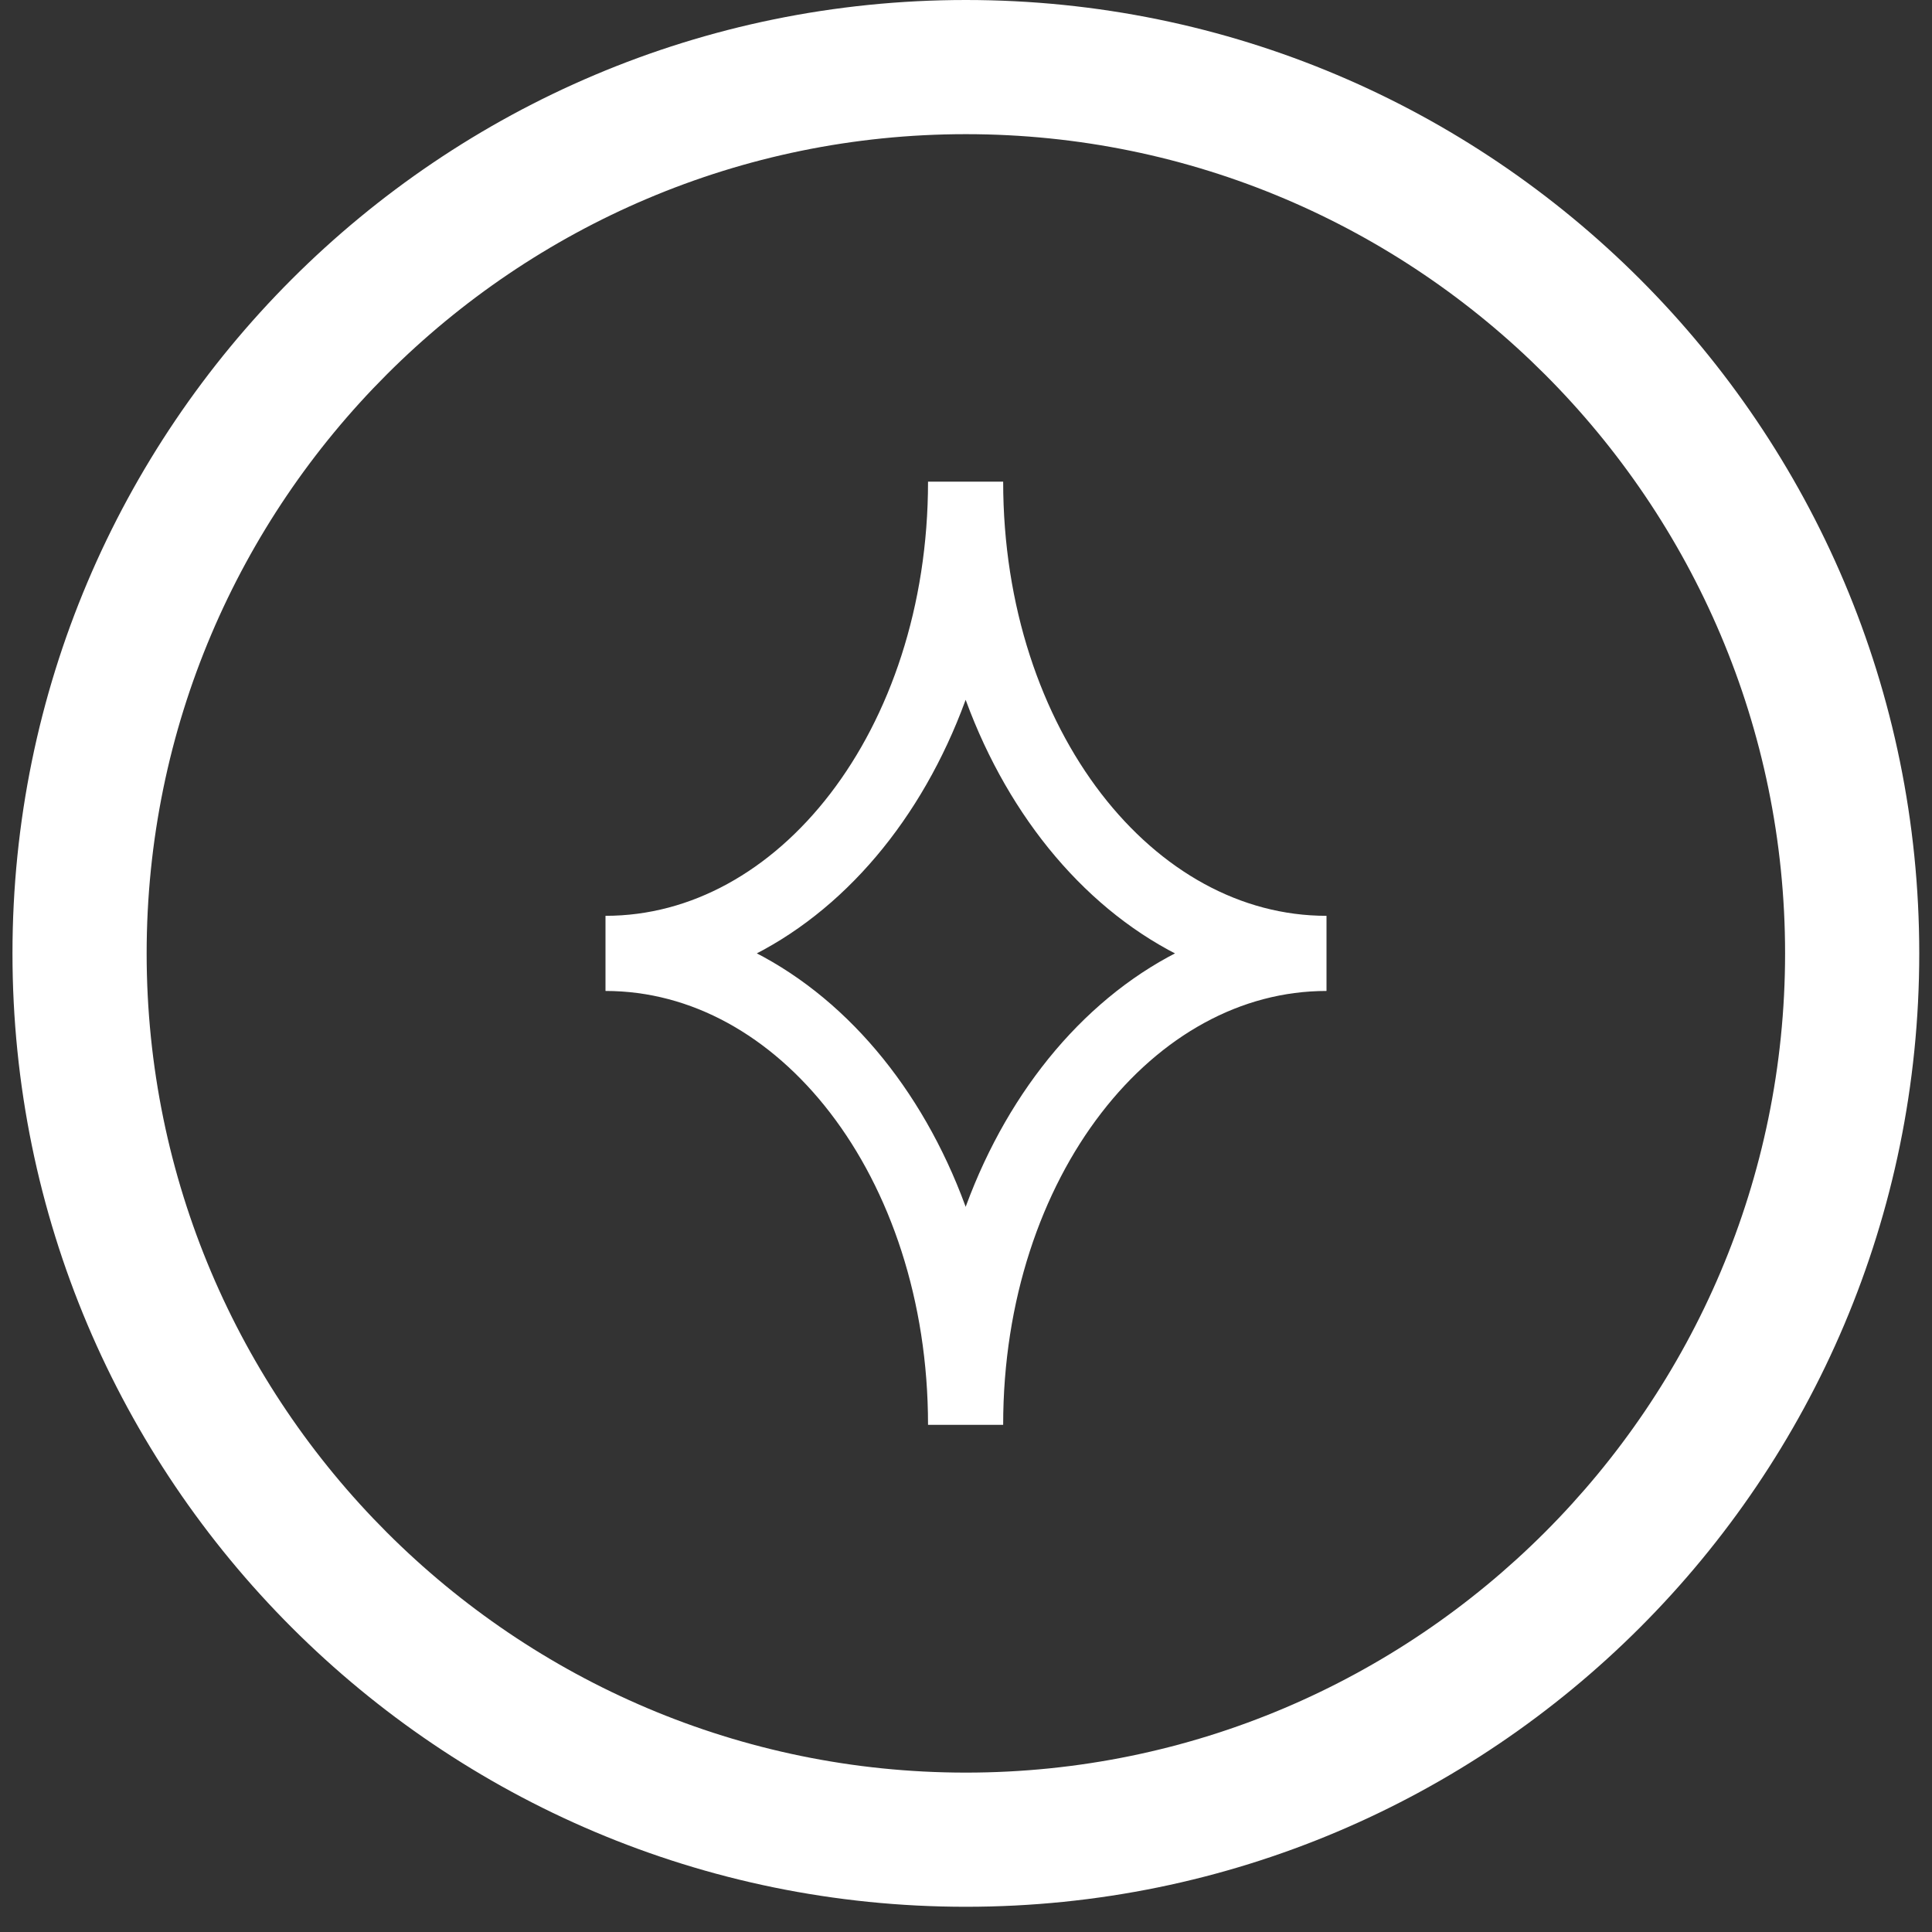 <?xml version="1.0" encoding="UTF-8"?> <svg xmlns="http://www.w3.org/2000/svg" width="72" height="72" viewBox="0 0 72 72" fill="none"><rect x="0" y="0" width="72" height="72" fill="#333333" stroke="none"/><g clip-path="url(#clip0_670_5514)"><path d="M35.995 5C52.835 5 66.525 18.7 66.525 35.53C66.525 52.36 52.825 66.06 35.995 66.06C19.165 66.06 5.465 52.37 5.465 35.53C5.465 18.69 19.165 5 35.995 5ZM35.995 0C16.375 0 0.465 15.91 0.465 35.53C0.465 55.15 16.375 71.06 35.995 71.06C55.615 71.06 71.525 55.15 71.525 35.53C71.525 15.91 55.625 0 35.995 0Z" fill="white"></path><path d="M49.435 35.53C42.035 35.53 35.985 43.25 35.985 53.1C35.985 43.25 29.965 35.53 22.565 35.53C29.965 35.53 35.985 27.8 35.985 17.95C35.985 27.8 42.025 35.53 49.435 35.53Z" stroke="white" stroke-width="2.8" stroke-linejoin="bevel"></path></g><defs><clipPath id="clip0_670_5514"><rect width="71.07" height="71.07" fill="white" transform="translate(0.465)"></rect></clipPath></defs></svg> 